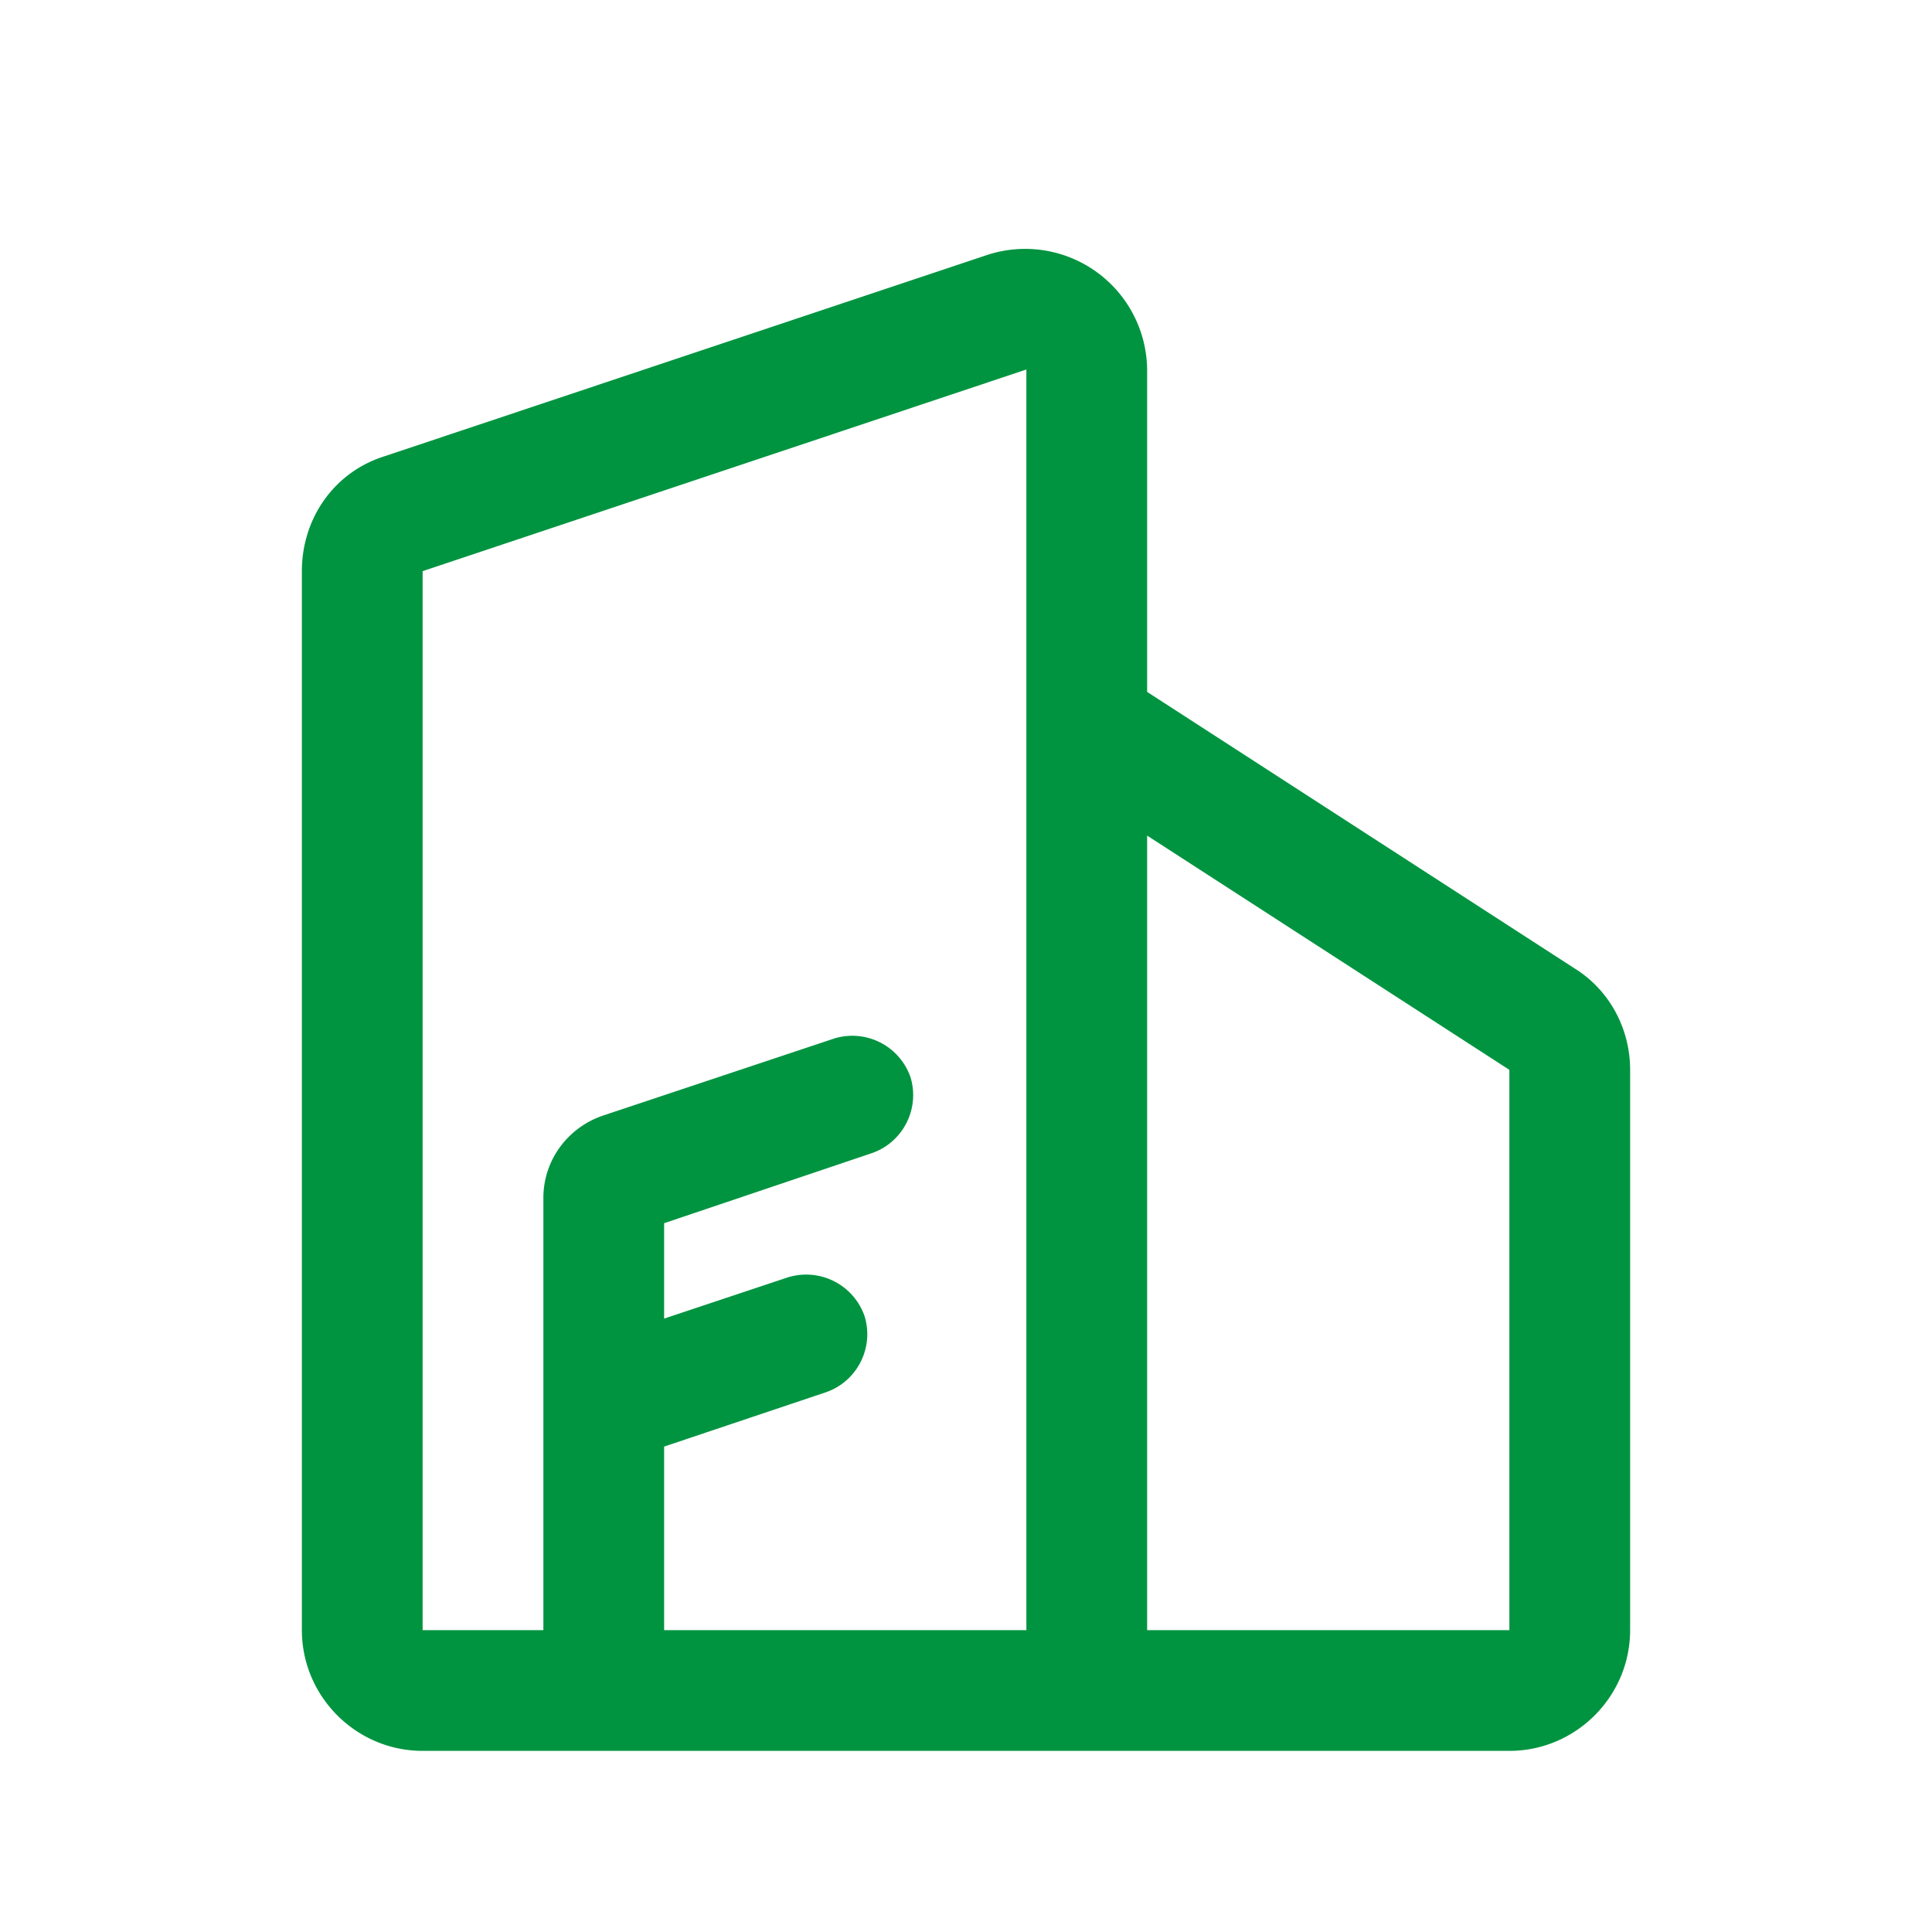 <svg xmlns="http://www.w3.org/2000/svg" xmlns:xlink="http://www.w3.org/1999/xlink" class="icon" viewBox="0 0 1024 1024" width="200" height="200"><path d="M834.56 513.28L608 366.72V195.84a64.64 64.64 0 0 0-84.48-60.8l-320 106.88c-26.24 8.32-43.52 32.64-43.52 60.8v561.28c0 35.2 28.8 64 64 64h576c35.2 0 64-28.8 64-64V567.04c0-21.76-10.88-42.24-29.44-53.76zM544 864h-192v-97.28l85.76-28.8c16.64-5.76 25.6-23.68 20.48-40.32a32.768 32.768 0 0 0-40.96-20.48l-65.28 21.76v-50.56l110.08-37.12c16.64-5.76 25.6-23.68 20.48-40.32a32.64 32.64 0 0 0-40.32-20.48l-122.88 40.96c-18.56 6.4-31.36 23.68-31.36 43.52v229.12h-64V302.72l320-106.88V864z m256 0h-192V442.88l192 124.16v296.96z" fill="#009440"></path></svg>